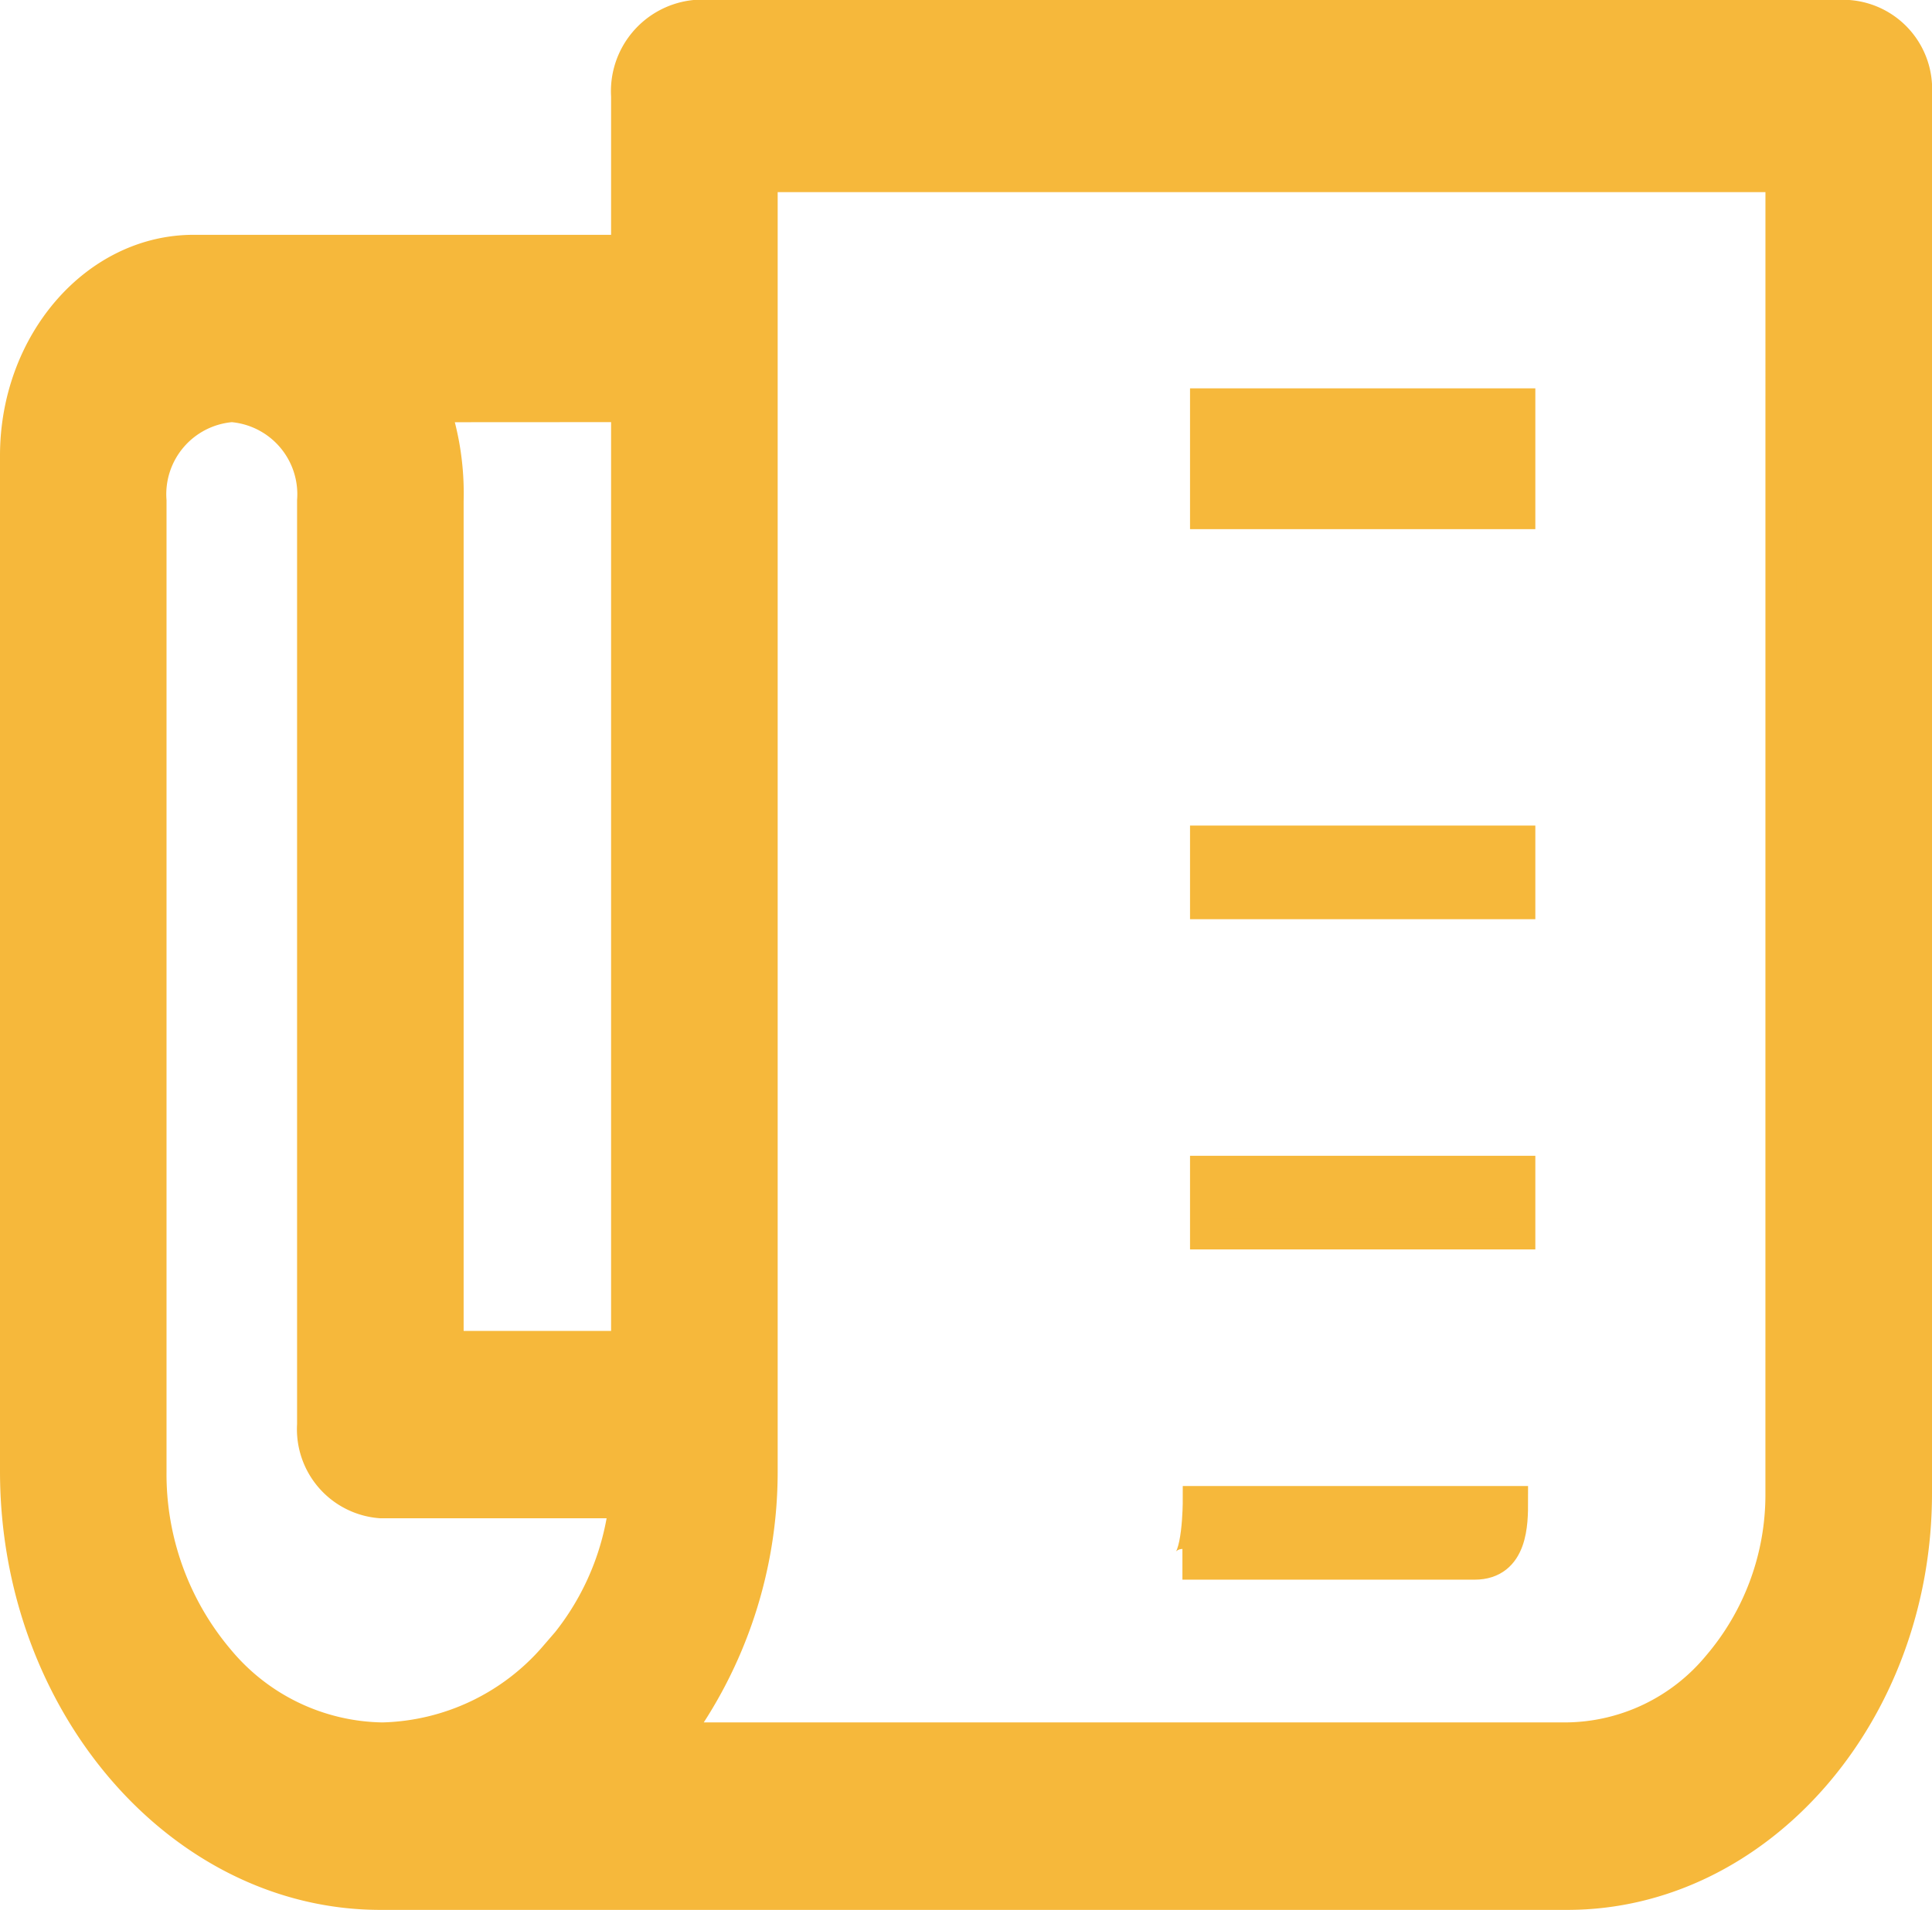 <svg xmlns="http://www.w3.org/2000/svg" width="69.099" height="68.321" viewBox="0 0 69.099 68.321">
  <g id="Icon_ionic-md-paper" data-name="Icon ionic-md-paper" transform="translate(-1.7 -3.95)" style="mix-blend-mode: normal;isolation: isolate">
    <path id="Path_102" data-name="Path 102" d="M67.82,4.5H26.535a2.728,2.728,0,0,0-2.429,2.888V12.9H8.625c-3.506,0-6.375,3.309-6.375,7.352V56.579c0,8.333,5.92,15.142,13.053,15.142H57.757c6.845,0,12.492-6.459,12.492-14.354V7.3A2.643,2.643,0,0,0,67.82,4.5Zm-43.714,14v33.61H17.732V21.865a9.728,9.728,0,0,0-.5-3.361Zm-2.58,44.709a8.389,8.389,0,0,1-6.147,2.906,7.738,7.738,0,0,1-5.844-2.8,10.265,10.265,0,0,1-2.429-6.74V21.865A3.14,3.14,0,0,1,9.991,18.5a3.14,3.14,0,0,1,2.884,3.361v33.05a2.643,2.643,0,0,0,2.429,2.8h8.728A9.737,9.737,0,0,1,21.527,63.213Zm43.865-5.847a9.414,9.414,0,0,1-2.262,6.179,7.112,7.112,0,0,1-5.373,2.573H25.822a15.983,15.983,0,0,0,3.142-9.54v-46.3H65.392Z" transform="translate(0 0)" fill="#F6B83B" stroke="#F6B83B" stroke-width="1.1"/>
    <path id="Path_103" data-name="Path 103" d="M17.438,9.563h11.25V13.5H17.438Z" transform="translate(27.374 8.829)" fill="#F6B83B" stroke="#F6B83B" stroke-width="1.1"/>
    <path id="Path_104" data-name="Path 104" d="M17.438,15.75h11.25V18H17.438Z" transform="translate(27.374 18.282)" fill="#F6B83B" stroke="#F6B83B" stroke-width="1.1"/>
    <path id="Path_105" data-name="Path 105" d="M17.438,20.25h11.25V22.5H17.438Z" transform="translate(27.374 25.595)" fill="#F6B83B" stroke="#F6B83B" stroke-width="1.1"/>
    <path id="Path_106" data-name="Path 106" d="M28.688,24.75H17.438s0,2.25-.562,2.25H27.33C28.688,27,28.688,25.523,28.688,24.75Z" transform="translate(27.114 32.908)" fill="#F6B83B" stroke="#F6B83B" stroke-width="1.1"/>
  </g>
</svg>
